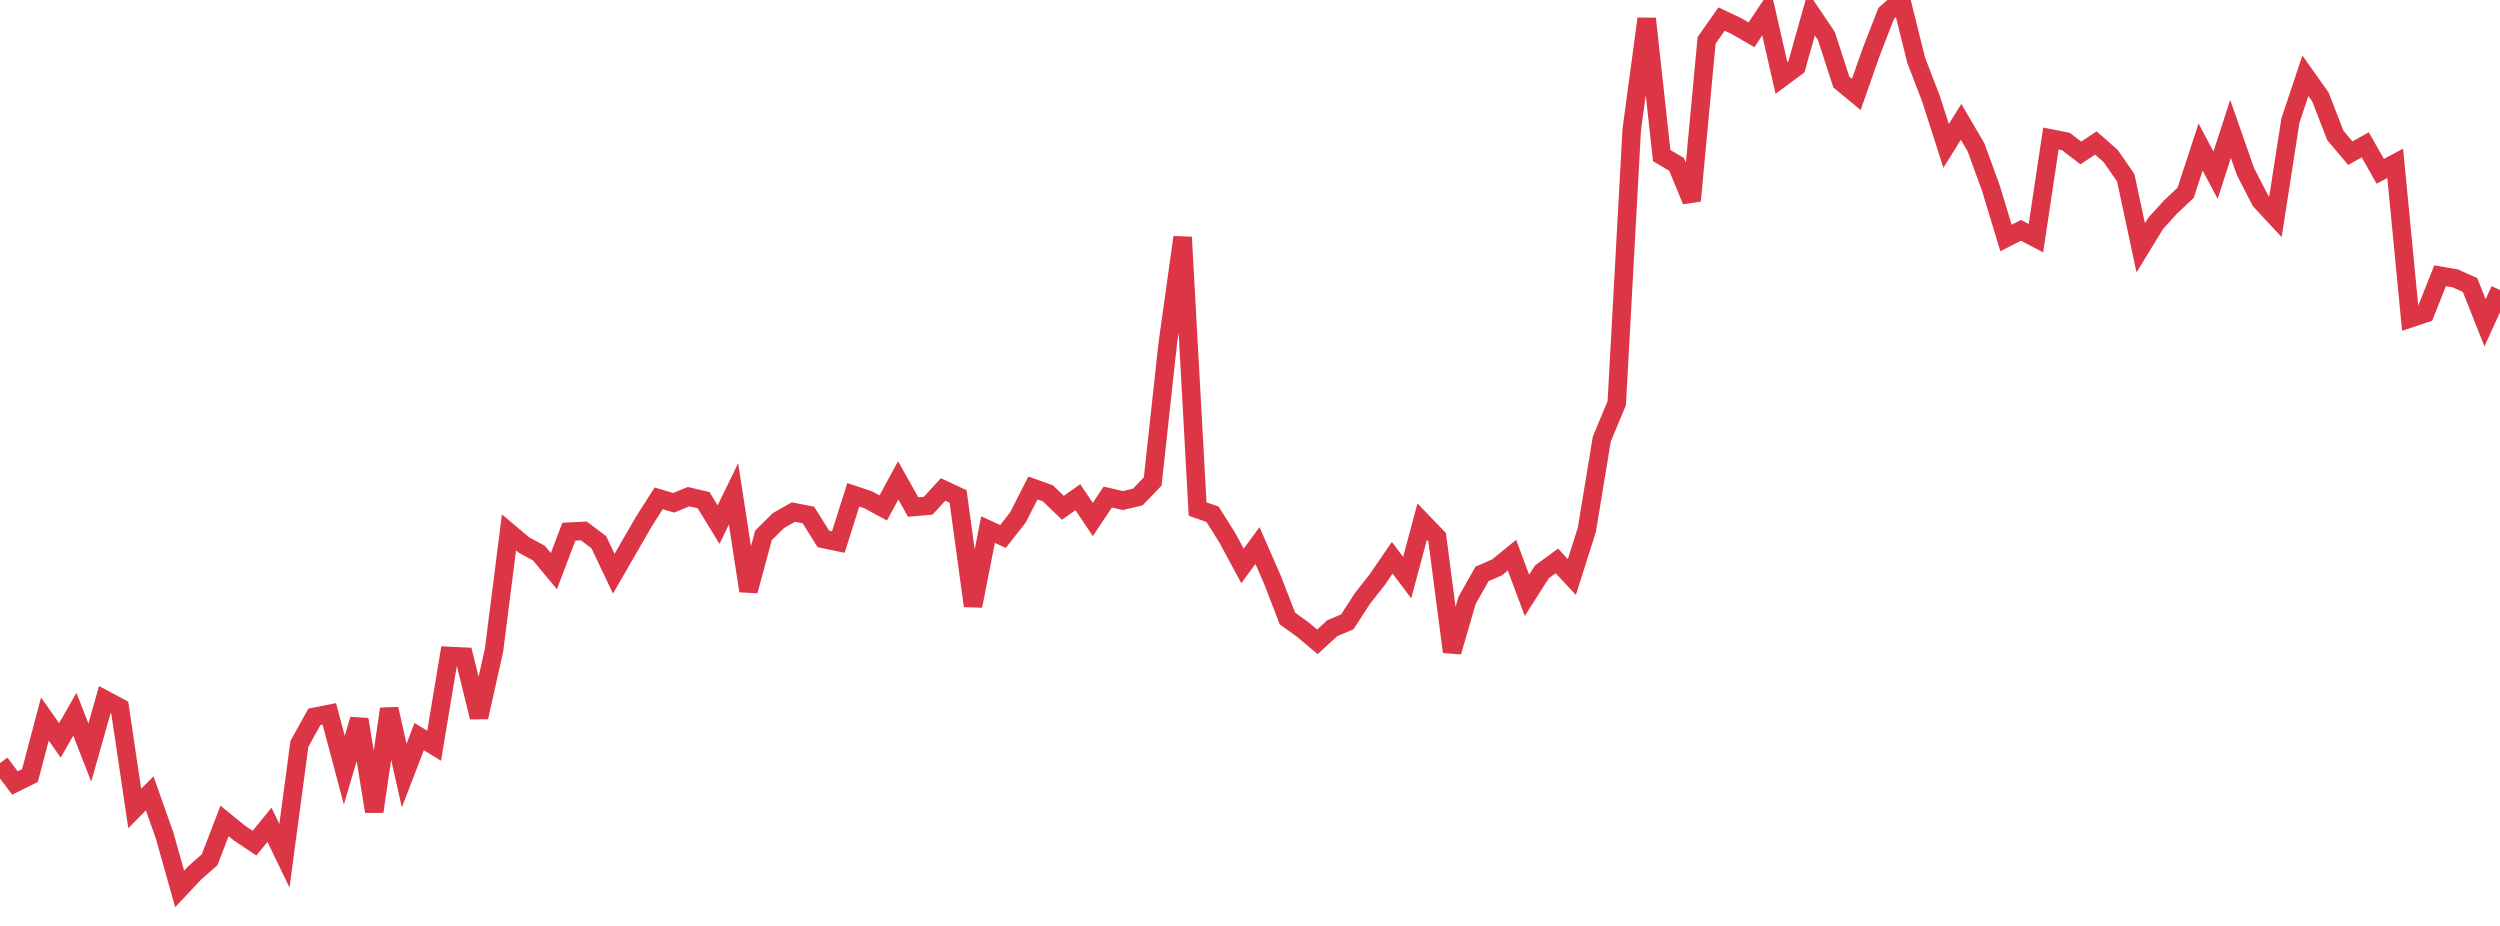 <?xml version="1.0" standalone="no"?>
<!DOCTYPE svg PUBLIC "-//W3C//DTD SVG 1.1//EN" "http://www.w3.org/Graphics/SVG/1.1/DTD/svg11.dtd">
<svg width="135" height="50" viewBox="0 0 135 50" preserveAspectRatio="none" class="sparkline" xmlns="http://www.w3.org/2000/svg"
xmlns:xlink="http://www.w3.org/1999/xlink"><path  class="sparkline--line" d="M 0 41.21 L 0 41.21 L 0.808 42.28 L 1.617 41.88 L 2.425 38.83 L 3.234 39.98 L 4.042 38.57 L 4.85 40.64 L 5.659 37.78 L 6.467 38.21 L 7.275 43.66 L 8.084 42.84 L 8.892 45.13 L 9.701 48 L 10.509 47.14 L 11.317 46.43 L 12.126 44.33 L 12.934 44.99 L 13.743 45.53 L 14.551 44.54 L 15.359 46.21 L 16.168 40.17 L 16.976 38.71 L 17.784 38.55 L 18.593 41.59 L 19.401 38.85 L 20.21 43.82 L 21.018 38.28 L 21.826 41.88 L 22.635 39.78 L 23.443 40.27 L 24.251 35.42 L 25.06 35.46 L 25.868 38.73 L 26.677 35.11 L 27.485 28.75 L 28.293 29.43 L 29.102 29.87 L 29.91 30.84 L 30.719 28.71 L 31.527 28.67 L 32.335 29.28 L 33.144 30.98 L 33.952 29.58 L 34.76 28.18 L 35.569 26.91 L 36.377 27.15 L 37.186 26.82 L 37.994 27.01 L 38.802 28.33 L 39.611 26.67 L 40.419 31.91 L 41.228 28.91 L 42.036 28.11 L 42.844 27.65 L 43.653 27.81 L 44.461 29.1 L 45.269 29.27 L 46.078 26.72 L 46.886 26.99 L 47.695 27.43 L 48.503 25.94 L 49.311 27.38 L 50.12 27.31 L 50.928 26.43 L 51.737 26.81 L 52.545 32.72 L 53.353 28.6 L 54.162 28.97 L 54.97 27.94 L 55.778 26.35 L 56.587 26.64 L 57.395 27.42 L 58.204 26.85 L 59.012 28.05 L 59.82 26.84 L 60.629 27.03 L 61.437 26.84 L 62.246 26 L 63.054 18.58 L 63.862 12.81 L 64.671 27.49 L 65.479 27.77 L 66.287 29.06 L 67.096 30.56 L 67.904 29.46 L 68.713 31.31 L 69.521 33.4 L 70.329 33.98 L 71.138 34.66 L 71.946 33.92 L 72.754 33.58 L 73.563 32.33 L 74.371 31.3 L 75.18 30.12 L 75.988 31.19 L 76.796 28.17 L 77.605 29.01 L 78.413 35.2 L 79.222 32.42 L 80.03 30.99 L 80.838 30.64 L 81.647 29.98 L 82.455 32.15 L 83.263 30.88 L 84.072 30.29 L 84.88 31.16 L 85.689 28.61 L 86.497 23.71 L 87.305 21.77 L 88.114 7 L 88.922 1.01 L 89.731 8.4 L 90.539 8.88 L 91.347 10.84 L 92.156 2.18 L 92.964 1.03 L 93.772 1.41 L 94.581 1.88 L 95.389 0.66 L 96.198 4.21 L 97.006 3.61 L 97.814 0.74 L 98.623 1.94 L 99.431 4.43 L 100.24 5.1 L 101.048 2.8 L 101.856 0.72 L 102.665 0 L 103.473 3.25 L 104.281 5.35 L 105.09 7.88 L 105.898 6.58 L 106.707 7.96 L 107.515 10.18 L 108.323 12.85 L 109.132 12.44 L 109.94 12.86 L 110.749 7.48 L 111.557 7.64 L 112.365 8.26 L 113.174 7.72 L 113.982 8.43 L 114.79 9.6 L 115.599 13.38 L 116.407 12.06 L 117.216 11.17 L 118.024 10.41 L 118.832 7.94 L 119.641 9.46 L 120.449 6.96 L 121.257 9.27 L 122.066 10.84 L 122.874 11.71 L 123.683 6.51 L 124.491 4.09 L 125.299 5.23 L 126.108 7.31 L 126.916 8.27 L 127.725 7.82 L 128.533 9.25 L 129.341 8.82 L 130.15 17.19 L 130.958 16.92 L 131.766 14.89 L 132.575 15.03 L 133.383 15.39 L 134.192 17.43 L 135 15.66" fill="none" stroke-width="1" stroke="#dc3545"></path></svg>